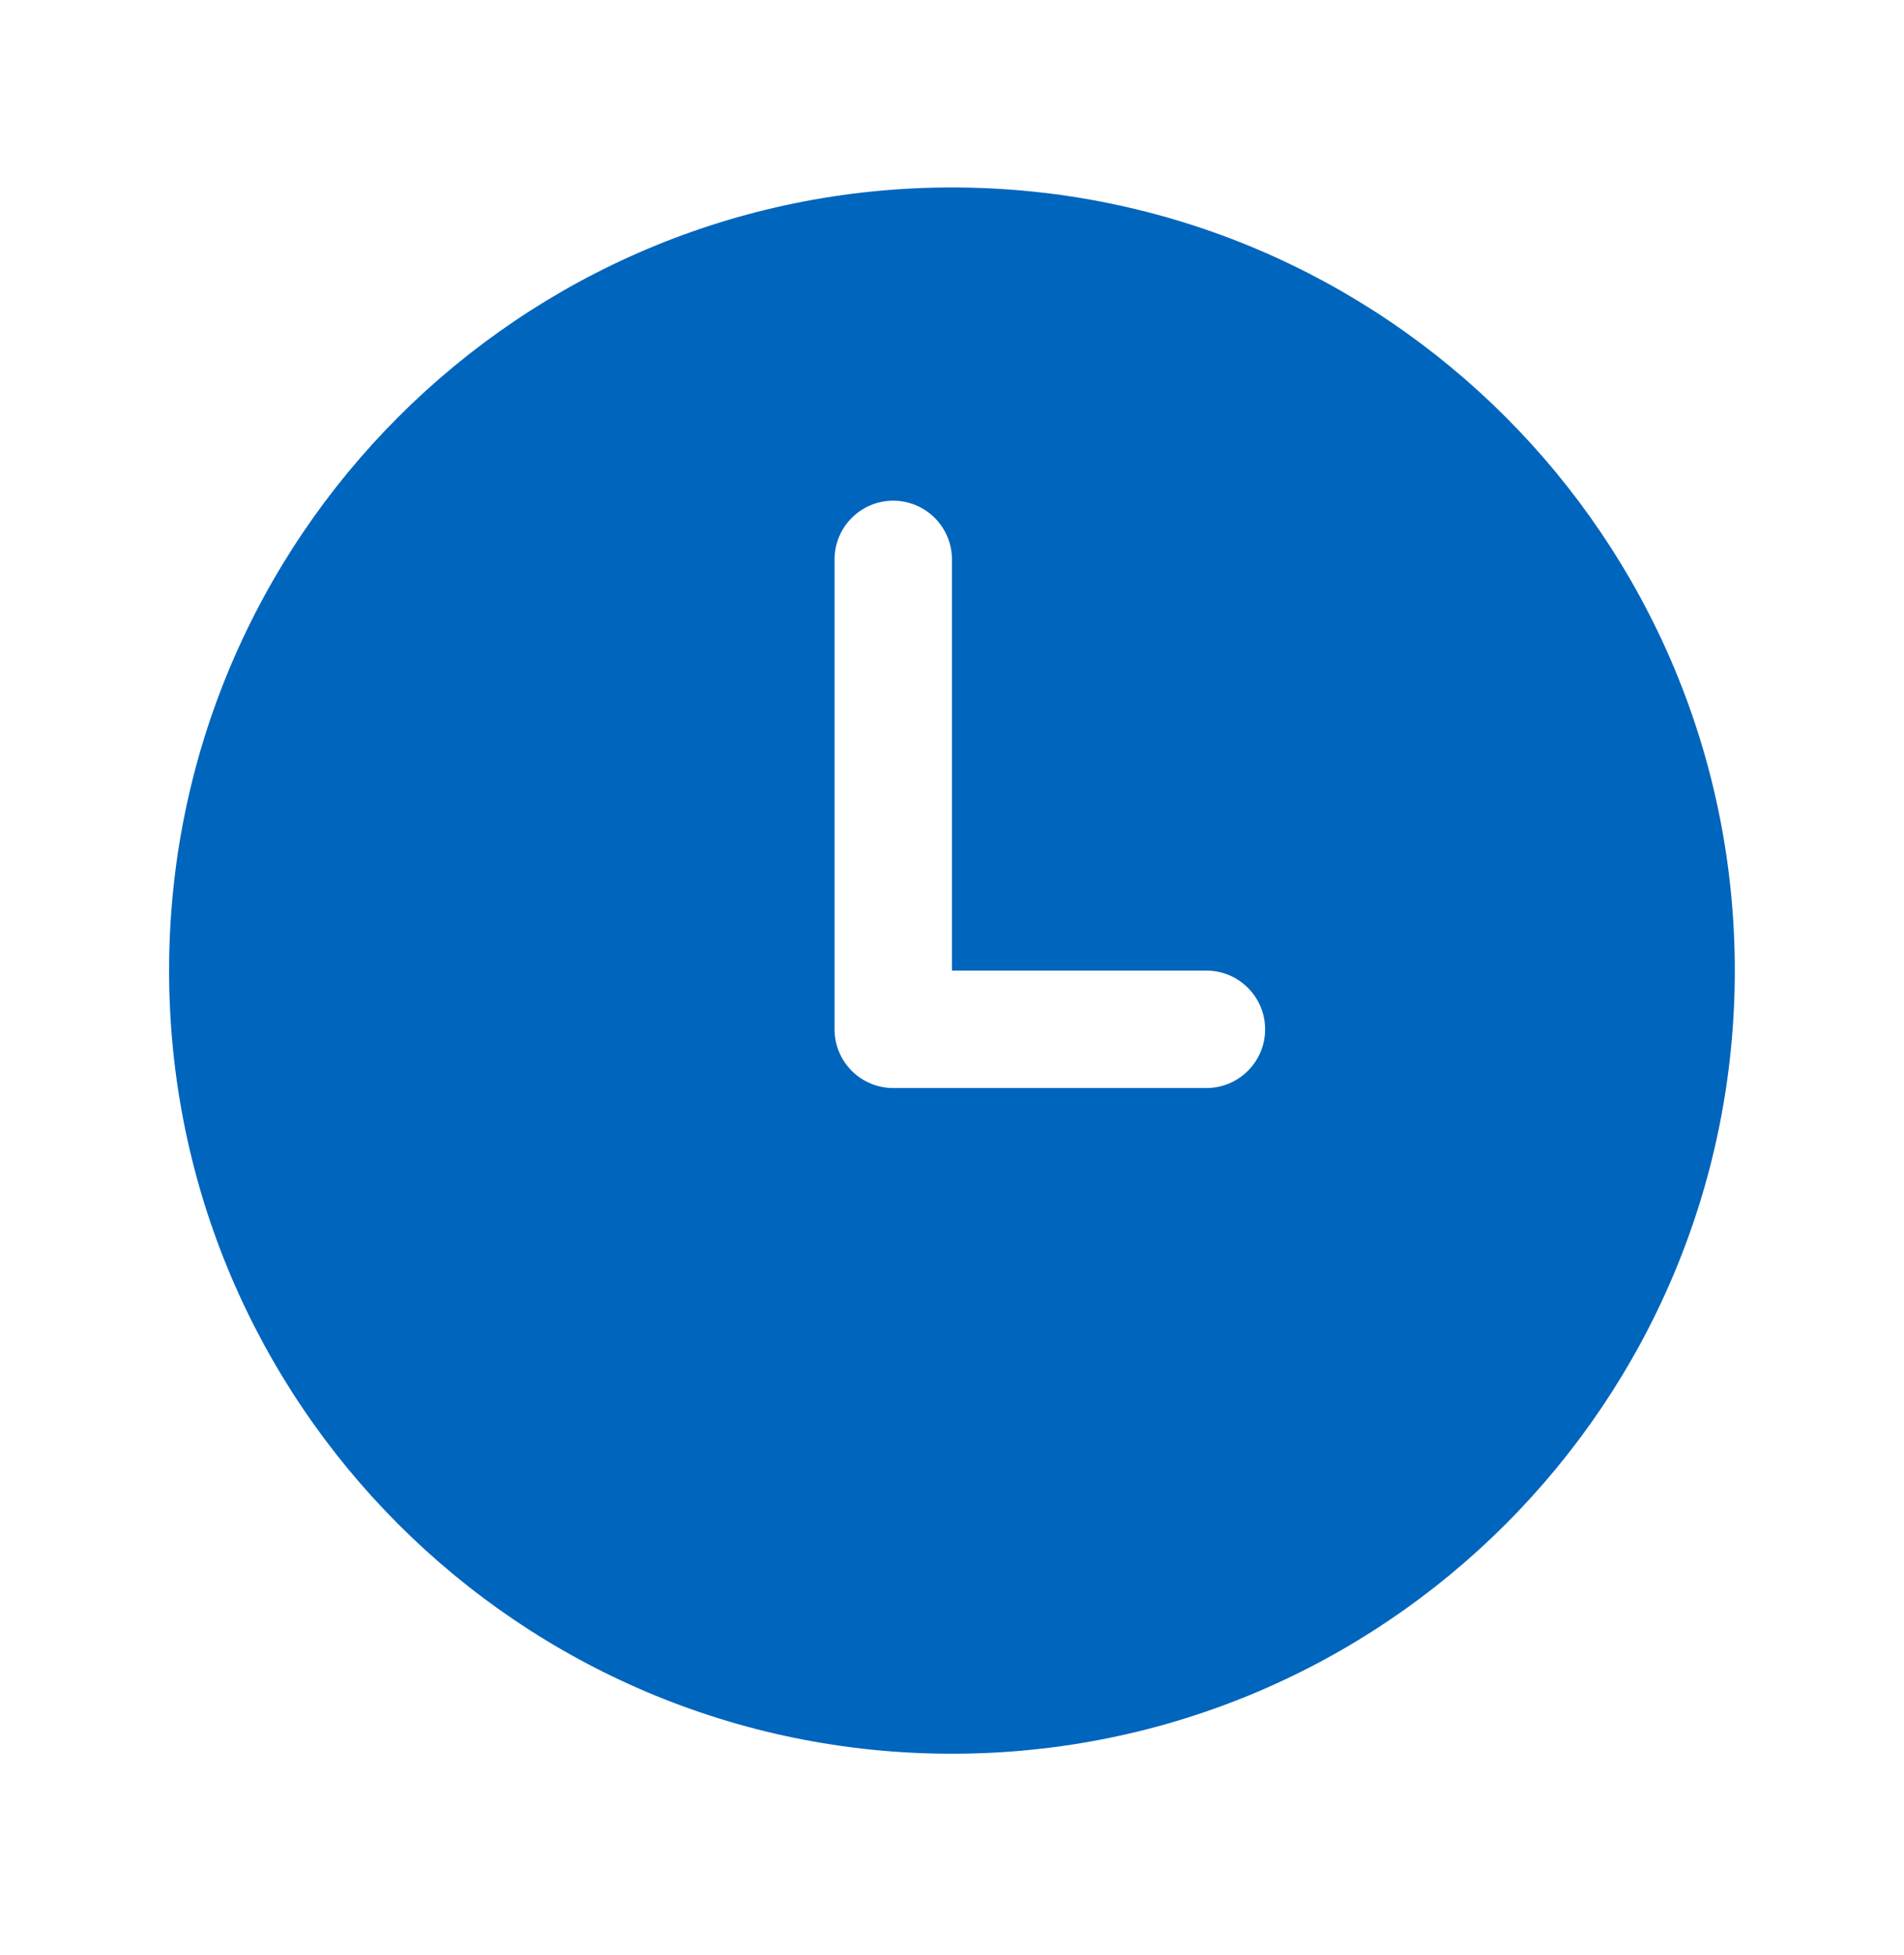 <svg width="38" height="39" viewBox="0 0 38 39" fill="none" xmlns="http://www.w3.org/2000/svg">
<path d="M24.077 21.707H17.827C17.18 21.707 16.656 21.182 16.656 20.536V11.161C16.656 10.514 17.18 9.989 17.827 9.989C18.474 9.989 18.999 10.514 18.999 11.161V19.364H24.077C24.724 19.364 25.249 19.889 25.249 20.536C25.249 21.182 24.724 21.707 24.077 21.707ZM18.999 3.74C10.371 3.74 3.375 10.736 3.375 19.364C3.375 27.991 10.371 34.988 18.999 34.988C27.627 34.988 34.623 27.991 34.623 19.364C34.623 10.736 27.627 3.74 18.999 3.74Z" fill="#0065BD"/>
</svg>
